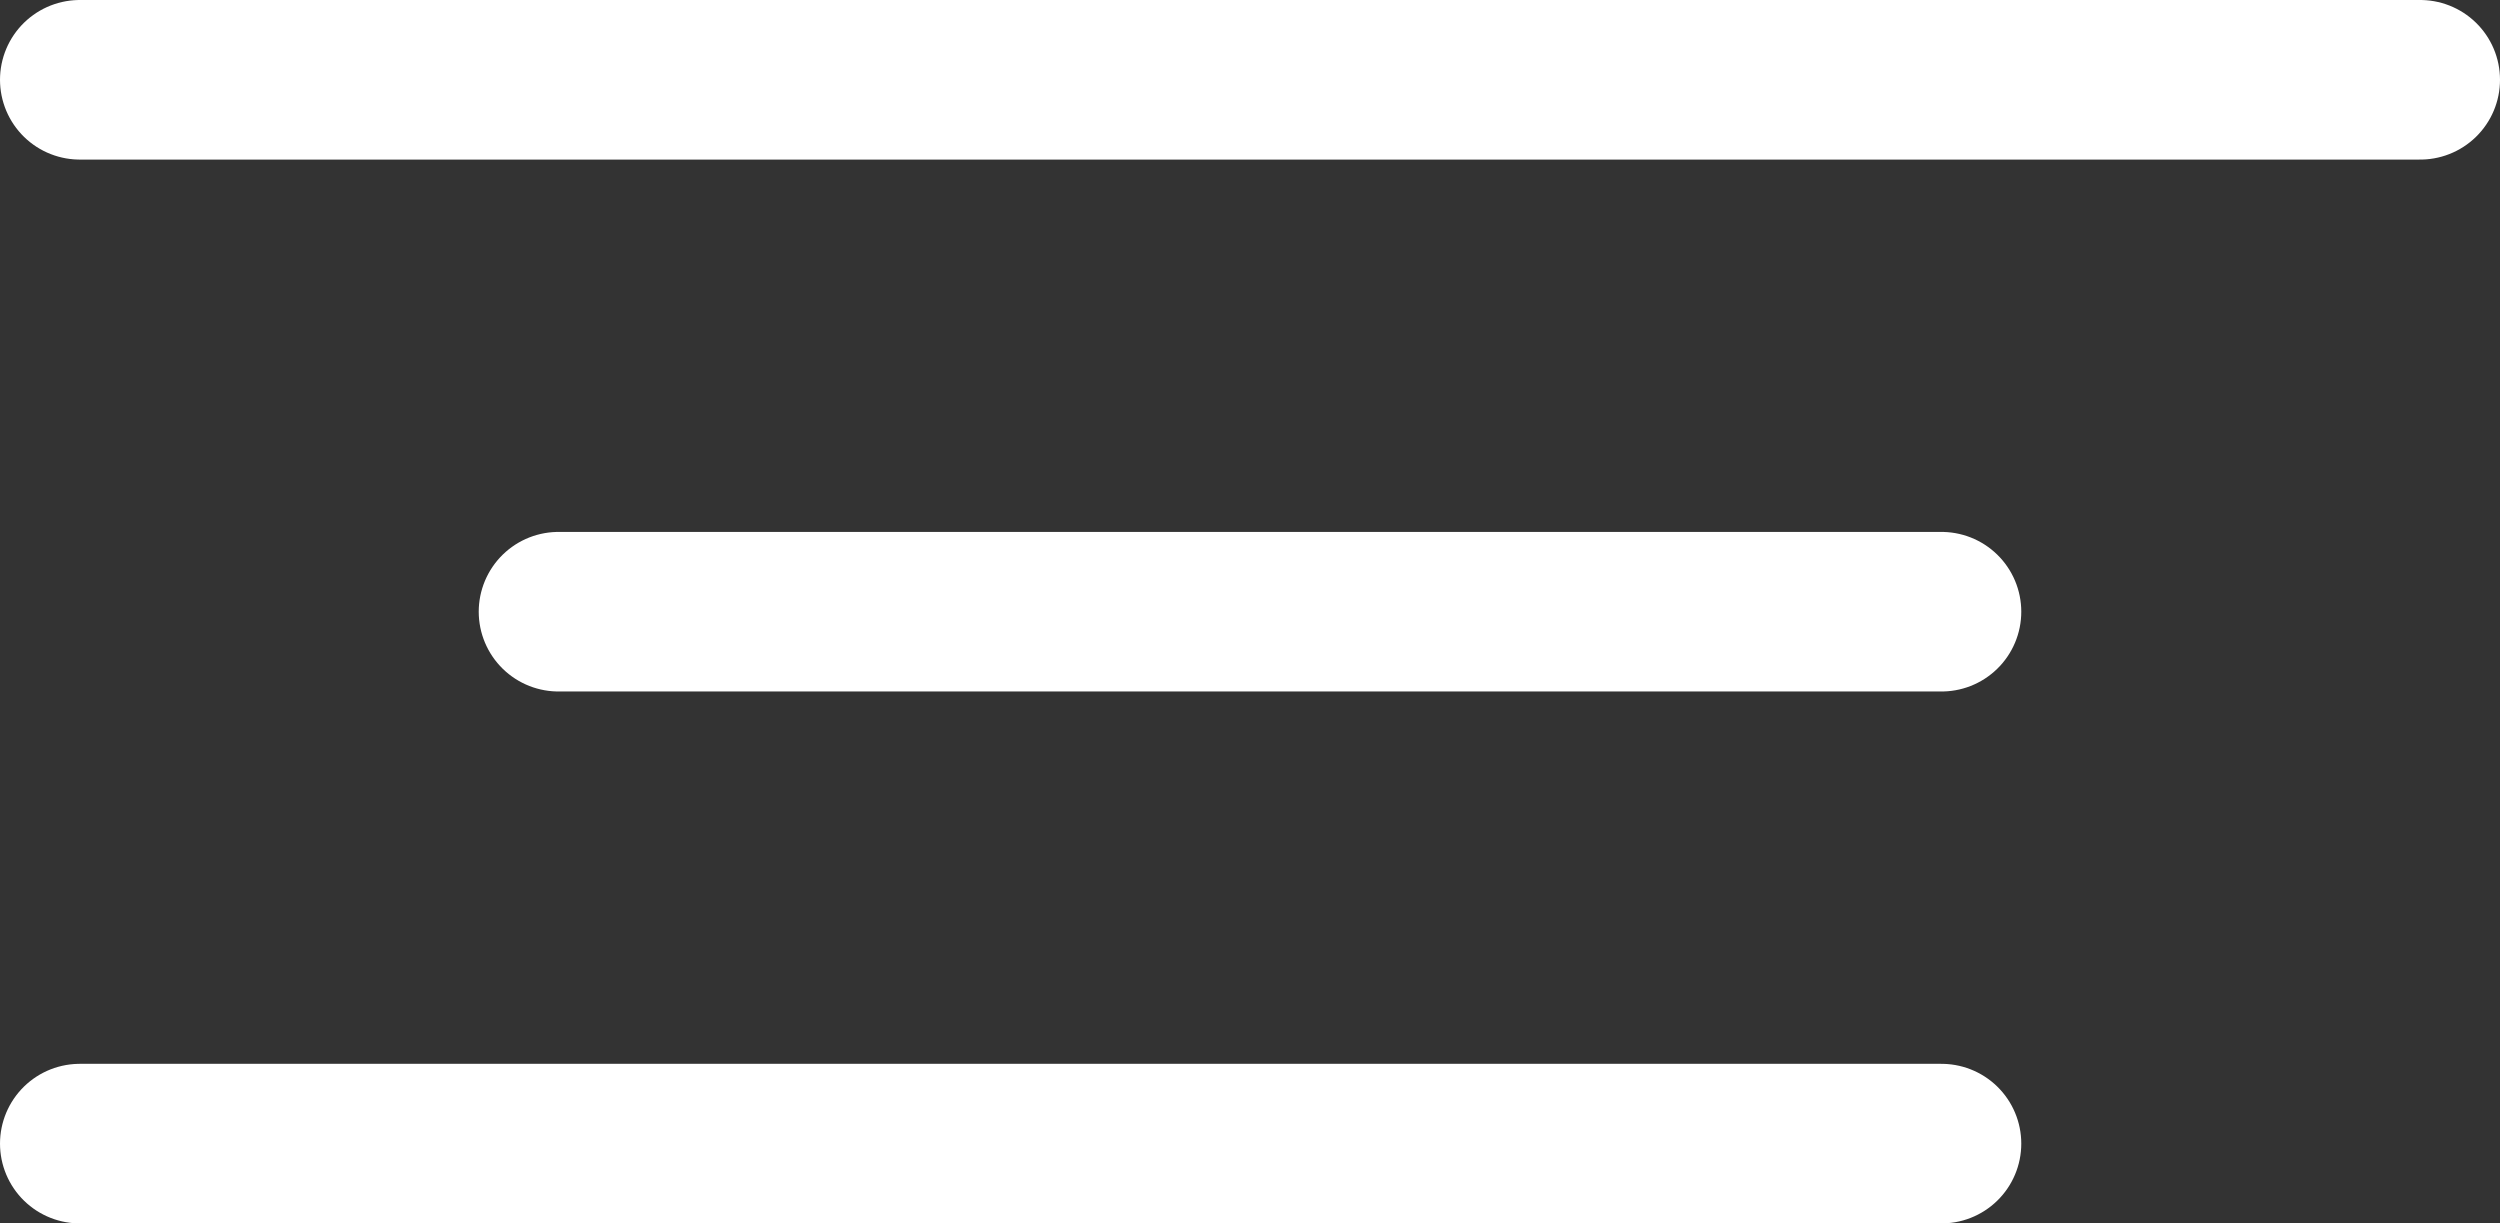 <svg xmlns="http://www.w3.org/2000/svg" width="47" height="23" viewBox="0 0 47 23"><rect x="0" y="0" width="47" height="23" fill="#333333" stroke="none"/><defs><style>.a{fill:none;stroke:#fff;stroke-linecap:round;stroke-width:3px;}</style></defs><g transform="translate(-196 -460)"><line class="a" x2="44" transform="translate(197.5 461.5)"/><line class="a" x2="26" transform="translate(206.5 471.5)"/><line class="a" x2="35" transform="translate(197.5 481.5)"/></g></svg>